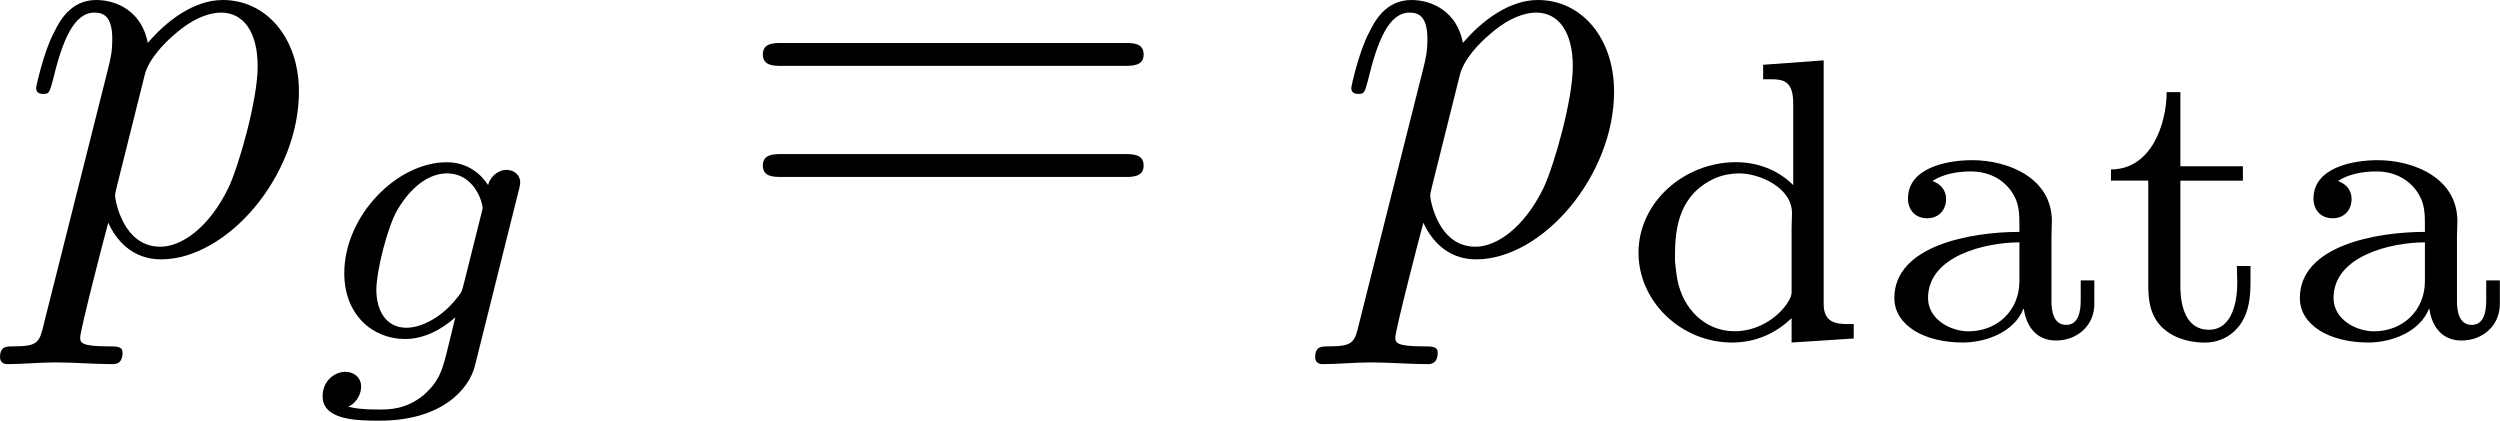 <?xml version='1.0' encoding='UTF-8'?>
<!-- This file was generated by dvisvgm 1.15.1 -->
<svg height='9.185pt' version='1.1' viewBox='61.45 58.361 43.498 7.321' width='54.577pt' xmlns='http://www.w3.org/2000/svg' xmlns:xlink='http://www.w3.org/1999/xlink'>
<defs>
<path d='m1.046 -2.748c0.188 -0.126 0.446 -0.167 0.669 -0.167c0.321 0 0.6 0.146 0.753 0.425c0.084 0.153 0.091 0.321 0.091 0.488v0.139c-0.844 0 -2.176 0.237 -2.176 1.151c0 0.467 0.509 0.774 1.193 0.774c0.398 0 0.893 -0.181 1.053 -0.586h0.007c0.042 0.3 0.216 0.551 0.558 0.551c0.377 0 0.669 -0.265 0.669 -0.635v-0.411h-0.237v0.349c0 0.181 -0.035 0.425 -0.251 0.425c-0.23 0 -0.258 -0.251 -0.258 -0.418v-1.13c0 -0.084 0.007 -0.167 0.007 -0.258c0 -0.746 -0.753 -1.06 -1.388 -1.06c-0.425 0 -1.116 0.126 -1.116 0.669c0 0.188 0.119 0.342 0.335 0.342c0.195 0 0.328 -0.139 0.328 -0.335c0 -0.146 -0.084 -0.258 -0.237 -0.314zm1.513 1.067v0.676c0 0.516 -0.391 0.872 -0.886 0.872c-0.314 0 -0.704 -0.209 -0.704 -0.579c0 -0.739 1.011 -0.969 1.59 -0.969z' id='g0-97'/>
<path d='m2.483 -4.77v0.251h0.139c0.216 0 0.384 0.035 0.384 0.418v1.423c-0.265 -0.265 -0.621 -0.398 -0.997 -0.398c-0.893 0 -1.695 0.69 -1.695 1.576c0 0.858 0.753 1.562 1.625 1.562c0.404 0 0.76 -0.153 1.039 -0.425v0.425l1.081 -0.07v-0.251h-0.091c-0.209 0 -0.432 -0.021 -0.432 -0.349v-4.24l-1.053 0.077zm-1.534 3.41v-0.091c0 -0.509 0.084 -1.067 0.697 -1.346c0.133 -0.056 0.279 -0.084 0.418 -0.084c0.363 0 0.921 0.251 0.921 0.69c0 0.091 -0.007 0.174 -0.007 0.265v1.109c0 0.084 -0.042 0.139 -0.084 0.209c-0.209 0.293 -0.558 0.474 -0.907 0.474c-0.516 0 -0.9 -0.391 -0.997 -0.9c-0.021 -0.112 -0.028 -0.216 -0.042 -0.328z' id='g0-100'/>
<path d='m1.165 -4.296c0 0.551 -0.265 1.346 -0.969 1.346v0.195h0.649v1.785c0 0.223 0.014 0.446 0.133 0.635c0.181 0.286 0.53 0.398 0.851 0.398c0.251 0 0.474 -0.112 0.621 -0.321c0.153 -0.223 0.174 -0.481 0.174 -0.746v-0.265h-0.237c0 0.098 0.007 0.195 0.007 0.293c0 0.286 -0.07 0.816 -0.495 0.816c-0.391 0 -0.495 -0.398 -0.495 -0.76v-1.834h1.088v-0.251h-1.088v-1.29h-0.237z' id='g0-116'/>
<path d='m6.844 -3.258c0.149 0 0.339 0 0.339 -0.199s-0.189 -0.199 -0.329 -0.199h-5.968c-0.139 0 -0.329 0 -0.329 0.199s0.189 0.199 0.339 0.199h5.948zm0.01 1.933c0.139 0 0.329 0 0.329 -0.199s-0.189 -0.199 -0.339 -0.199h-5.948c-0.149 0 -0.339 0 -0.339 0.199s0.189 0.199 0.329 0.199h5.968z' id='g3-61'/>
<path d='m0.448 1.215c-0.08 0.339 -0.1 0.408 -0.538 0.408c-0.12 0 -0.229 0 -0.229 0.189c0 0.08 0.05 0.12 0.13 0.12c0.269 0 0.558 -0.03 0.837 -0.03c0.329 0 0.667 0.03 0.986 0.03c0.05 0 0.179 0 0.179 -0.199c0 -0.11 -0.1 -0.11 -0.239 -0.11c-0.498 0 -0.498 -0.07 -0.498 -0.159c0 -0.12 0.418 -1.743 0.488 -1.993c0.13 0.289 0.408 0.638 0.917 0.638c1.156 0 2.401 -1.455 2.401 -2.919c0 -0.936 -0.568 -1.594 -1.325 -1.594c-0.498 0 -0.976 0.359 -1.305 0.747c-0.1 -0.538 -0.528 -0.747 -0.897 -0.747c-0.458 0 -0.648 0.389 -0.737 0.568c-0.179 0.339 -0.309 0.936 -0.309 0.966c0 0.1 0.1 0.1 0.12 0.1c0.1 0 0.11 -0.01 0.169 -0.229c0.169 -0.707 0.369 -1.186 0.727 -1.186c0.169 0 0.309 0.08 0.309 0.458c0 0.229 -0.03 0.339 -0.07 0.508l-1.116 4.433zm1.753 -4.324c0.07 -0.269 0.339 -0.548 0.518 -0.697c0.349 -0.309 0.638 -0.379 0.807 -0.379c0.399 0 0.638 0.349 0.638 0.936s-0.329 1.734 -0.508 2.112c-0.339 0.697 -0.817 1.026 -1.186 1.026c-0.658 0 -0.787 -0.827 -0.787 -0.887c0 -0.02 0 -0.04 0.03 -0.159l0.488 -1.953z' id='g1-112'/>
<path d='m3.71 -2.573c0.028 -0.105 0.028 -0.139 0.028 -0.146c0 -0.153 -0.126 -0.223 -0.237 -0.223c-0.16 0 -0.293 0.133 -0.321 0.265c-0.119 -0.188 -0.356 -0.398 -0.718 -0.398c-0.872 0 -1.785 0.934 -1.785 1.932c0 0.718 0.488 1.144 1.06 1.144c0.321 0 0.628 -0.16 0.872 -0.377l-0.153 0.628c-0.077 0.293 -0.126 0.481 -0.391 0.718c-0.307 0.258 -0.607 0.258 -0.781 0.258c-0.321 0 -0.411 -0.021 -0.537 -0.049c0.174 -0.084 0.223 -0.251 0.223 -0.349c0 -0.167 -0.133 -0.258 -0.272 -0.258c-0.195 0 -0.398 0.16 -0.398 0.425c0 0.418 0.6 0.425 0.99 0.425c1.095 0 1.562 -0.558 1.66 -0.955l0.76 -3.041zm-0.962 1.646c-0.028 0.105 -0.028 0.119 -0.146 0.258c-0.244 0.293 -0.579 0.474 -0.844 0.474c-0.356 0 -0.523 -0.3 -0.523 -0.663c0 -0.307 0.188 -1.088 0.37 -1.395c0.293 -0.488 0.621 -0.628 0.858 -0.628c0.488 0 0.621 0.523 0.621 0.593c0 0.014 0 0.028 -0.021 0.105l-0.314 1.255z' id='g2-103'/>
</defs>
<g id='page1'>
<use x='61.768' xlink:href='#g1-112' y='62.765'/>
<use x='66.762' xlink:href='#g2-103' y='64.259'/>
<use x='74.165' xlink:href='#g3-61' y='62.765'/>
<use x='84.652' xlink:href='#g1-112' y='62.765'/>
<use x='89.645' xlink:href='#g0-100' y='64.259'/>
<use x='94.028' xlink:href='#g0-97' y='64.259'/>
<use x='97.984' xlink:href='#g0-116' y='64.259'/>
<use x='101.084' xlink:href='#g0-97' y='64.259'/>
</g>
</svg>
